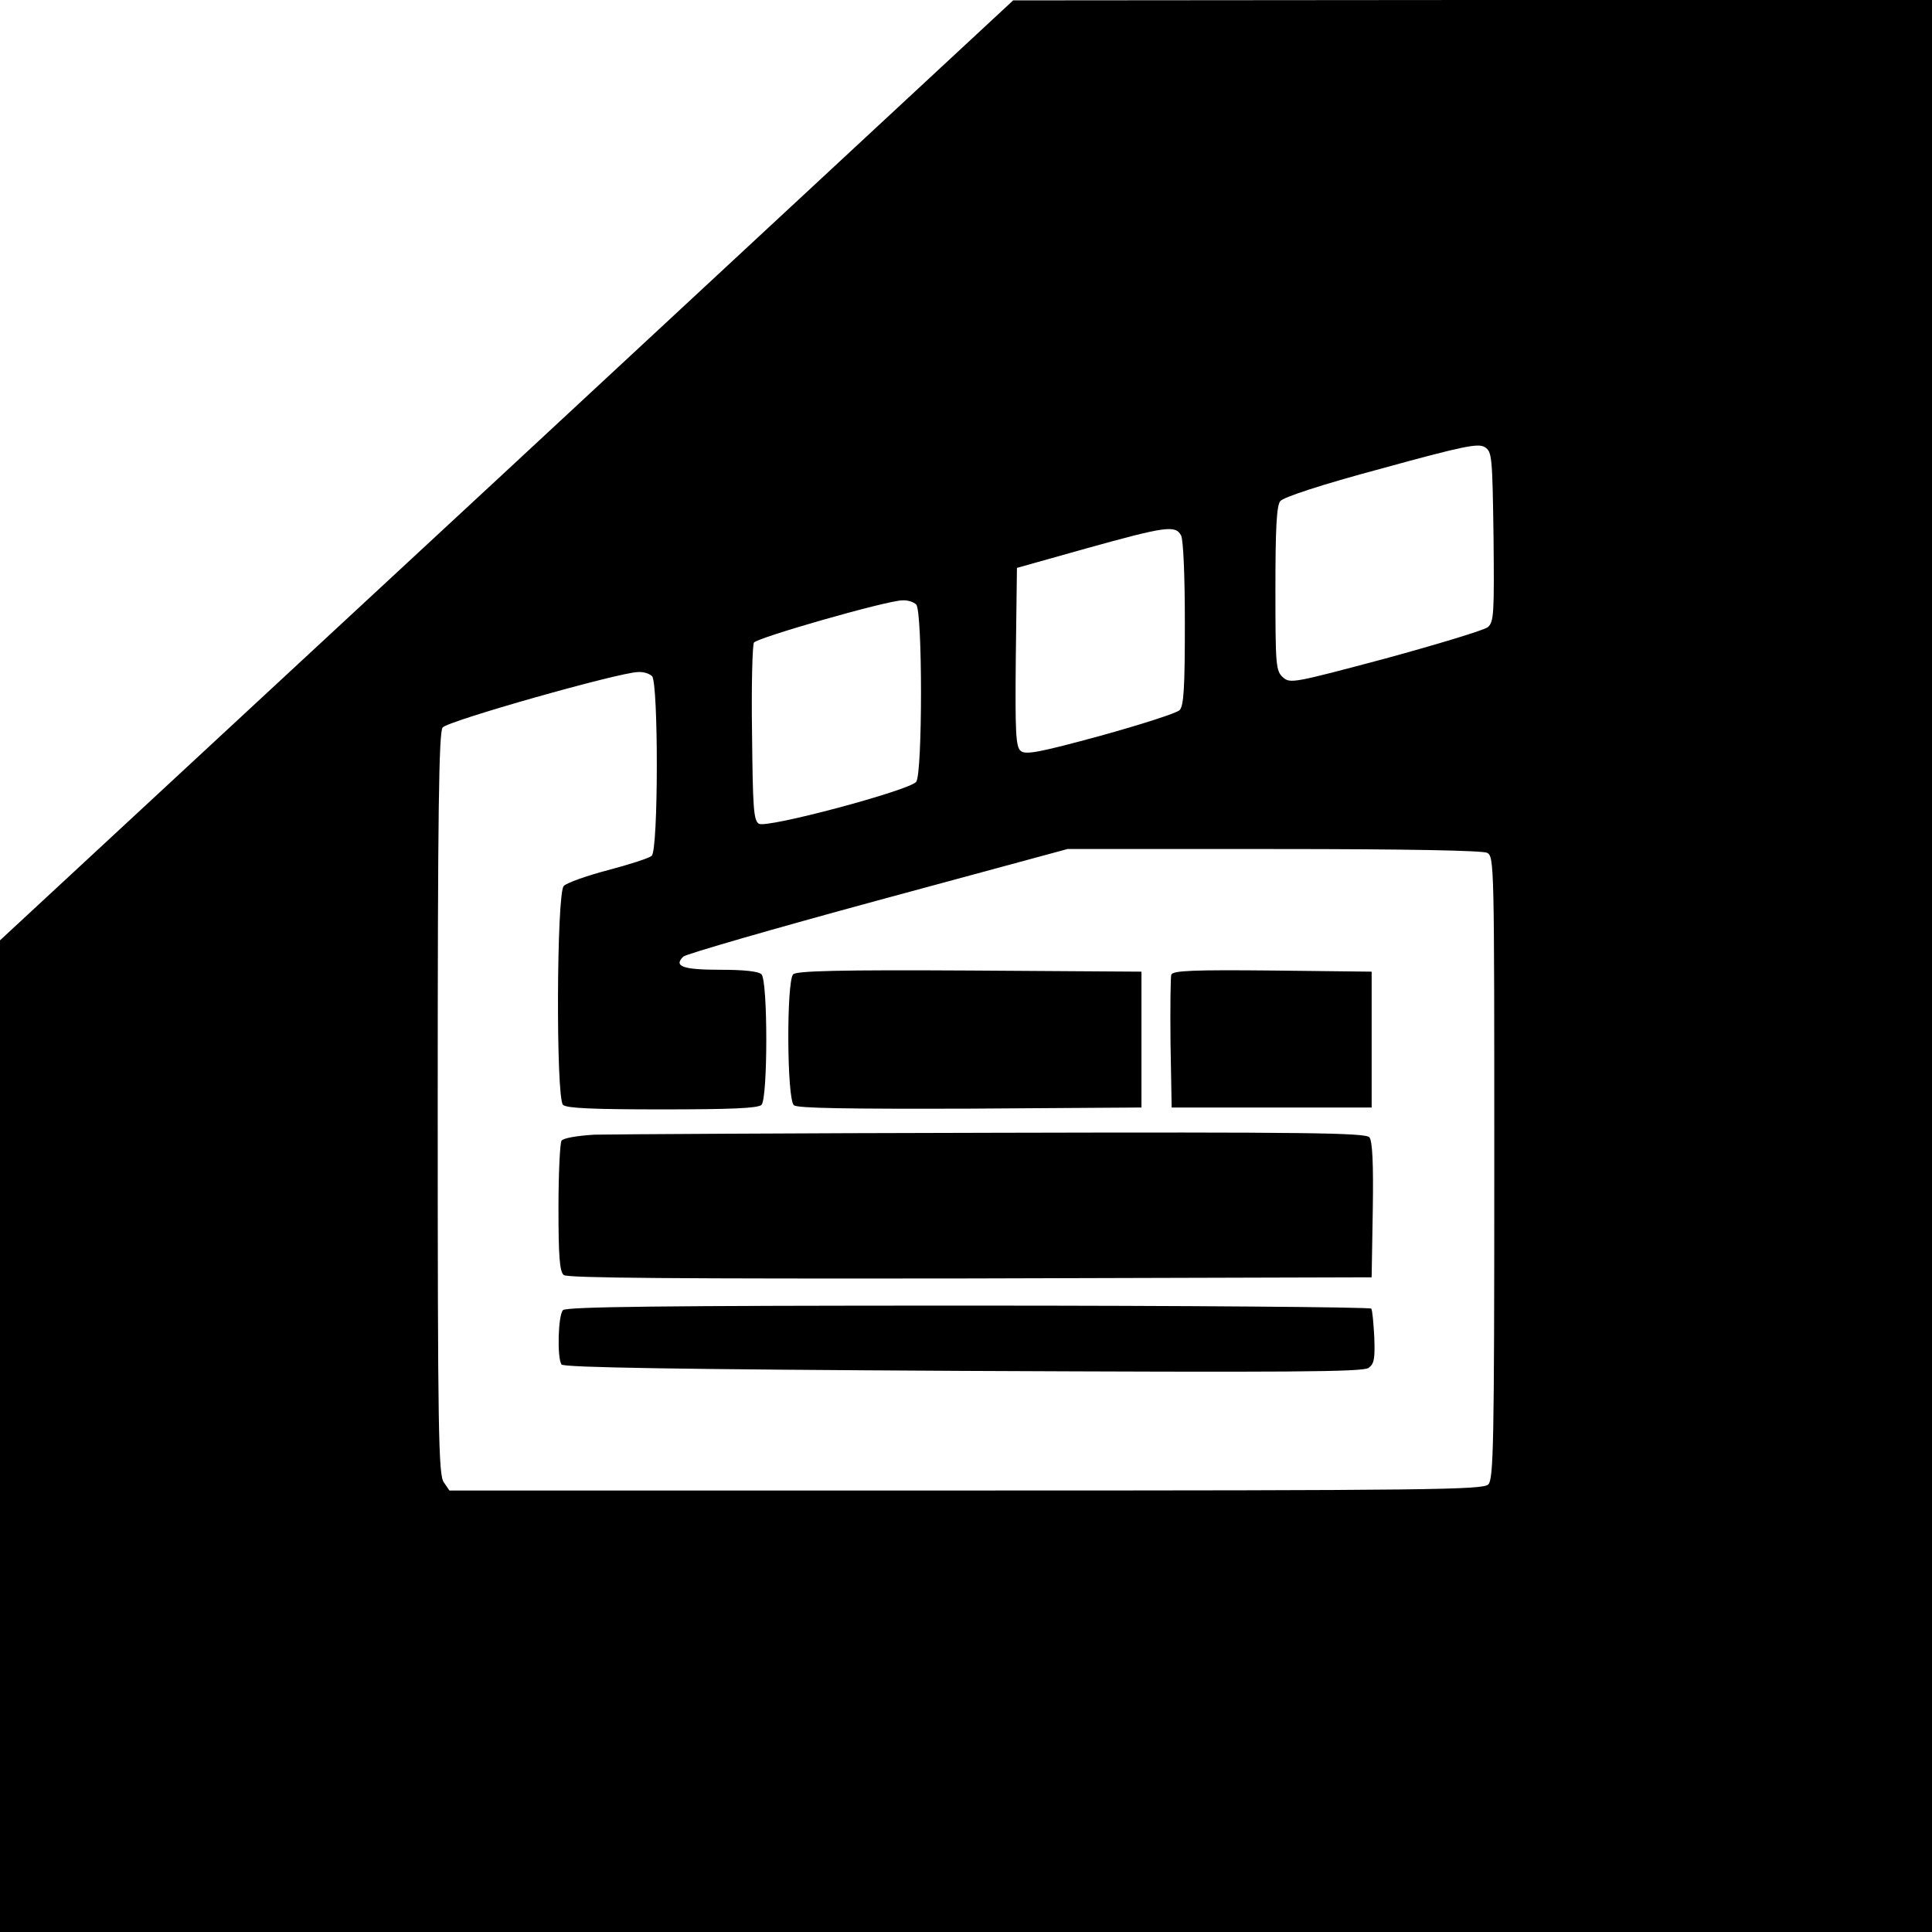 <?xml version="1.0" standalone="no"?>
<!DOCTYPE svg PUBLIC "-//W3C//DTD SVG 20010904//EN"
 "http://www.w3.org/TR/2001/REC-SVG-20010904/DTD/svg10.dtd">
<svg version="1.0" xmlns="http://www.w3.org/2000/svg"
 width="512pt" height="512pt" viewBox="0 0 512 512"
 preserveAspectRatio="xMidYMid meet">
<g transform="translate(0,512) scale(0.1,-0.1)"
fill="#000000" stroke="none">
<path d="M1343 3873 l-1343 -1245 0 -1314 0 -1314 2560 0 2560 0 0 2560 0
2560 -1217 0 -1218 -1 -1342 -1246z m2615 -175 c2 -204 1 -226 -15 -240 -10
-8 -132 -45 -271 -83 -244 -65 -253 -67 -272 -50 -19 17 -20 32 -20 235 0 158
3 221 13 232 7 10 110 44 267 86 218 60 258 68 275 57 19 -12 20 -25 23 -237z
m-828 3 c6 -12 10 -106 10 -235 0 -170 -3 -217 -14 -228 -8 -8 -102 -38 -210
-68 -162 -44 -198 -51 -211 -40 -13 11 -15 46 -13 249 l3 236 185 52 c209 58
235 62 250 34z m-702 -183 c17 -17 17 -448 0 -470 -19 -23 -397 -124 -417
-111 -14 9 -16 42 -18 239 -2 126 1 234 5 241 8 13 350 111 393 112 14 1 30
-4 37 -11z m-700 -190 c17 -17 17 -461 -1 -476 -6 -6 -59 -23 -116 -38 -57
-15 -110 -34 -117 -42 -19 -18 -21 -561 -2 -580 9 -9 81 -12 263 -12 182 0
254 3 263 12 17 17 17 329 0 346 -8 8 -47 12 -109 12 -99 0 -125 9 -98 35 8 7
240 74 516 149 l502 136 546 0 c358 0 553 -4 566 -10 19 -10 19 -30 19 -835 0
-735 -2 -825 -16 -839 -14 -14 -153 -16 -1384 -16 l-1369 0 -15 22 c-14 20
-16 132 -16 1003 0 770 3 985 13 997 12 17 467 146 518 147 14 1 30 -4 37 -11z"/>
<path d="M2102 2538 c-18 -18 -17 -332 2 -347 9 -8 140 -10 467 -9 l454 3 0
180 0 180 -455 3 c-346 2 -459 -1 -468 -10z"/>
<path d="M3104 2537 c-2 -7 -3 -89 -2 -182 l3 -170 265 0 265 0 0 180 0 180
-263 3 c-208 2 -264 0 -268 -11z"/>
<path d="M1575 2113 c-47 -3 -82 -9 -87 -16 -4 -7 -8 -87 -8 -178 0 -128 3
-169 14 -178 10 -8 299 -10 1077 -9 l1064 3 3 179 c2 123 -1 183 -9 192 -10
12 -169 14 -993 12 -539 -1 -1017 -4 -1061 -5z"/>
<path d="M1492 1648 c-13 -13 -16 -126 -4 -144 5 -8 309 -13 1064 -17 870 -4
1060 -3 1075 8 15 11 17 25 15 81 -2 37 -5 72 -8 76 -3 4 -483 8 -1068 8 -813
0 -1065 -3 -1074 -12z"/>
</g>
</svg>
